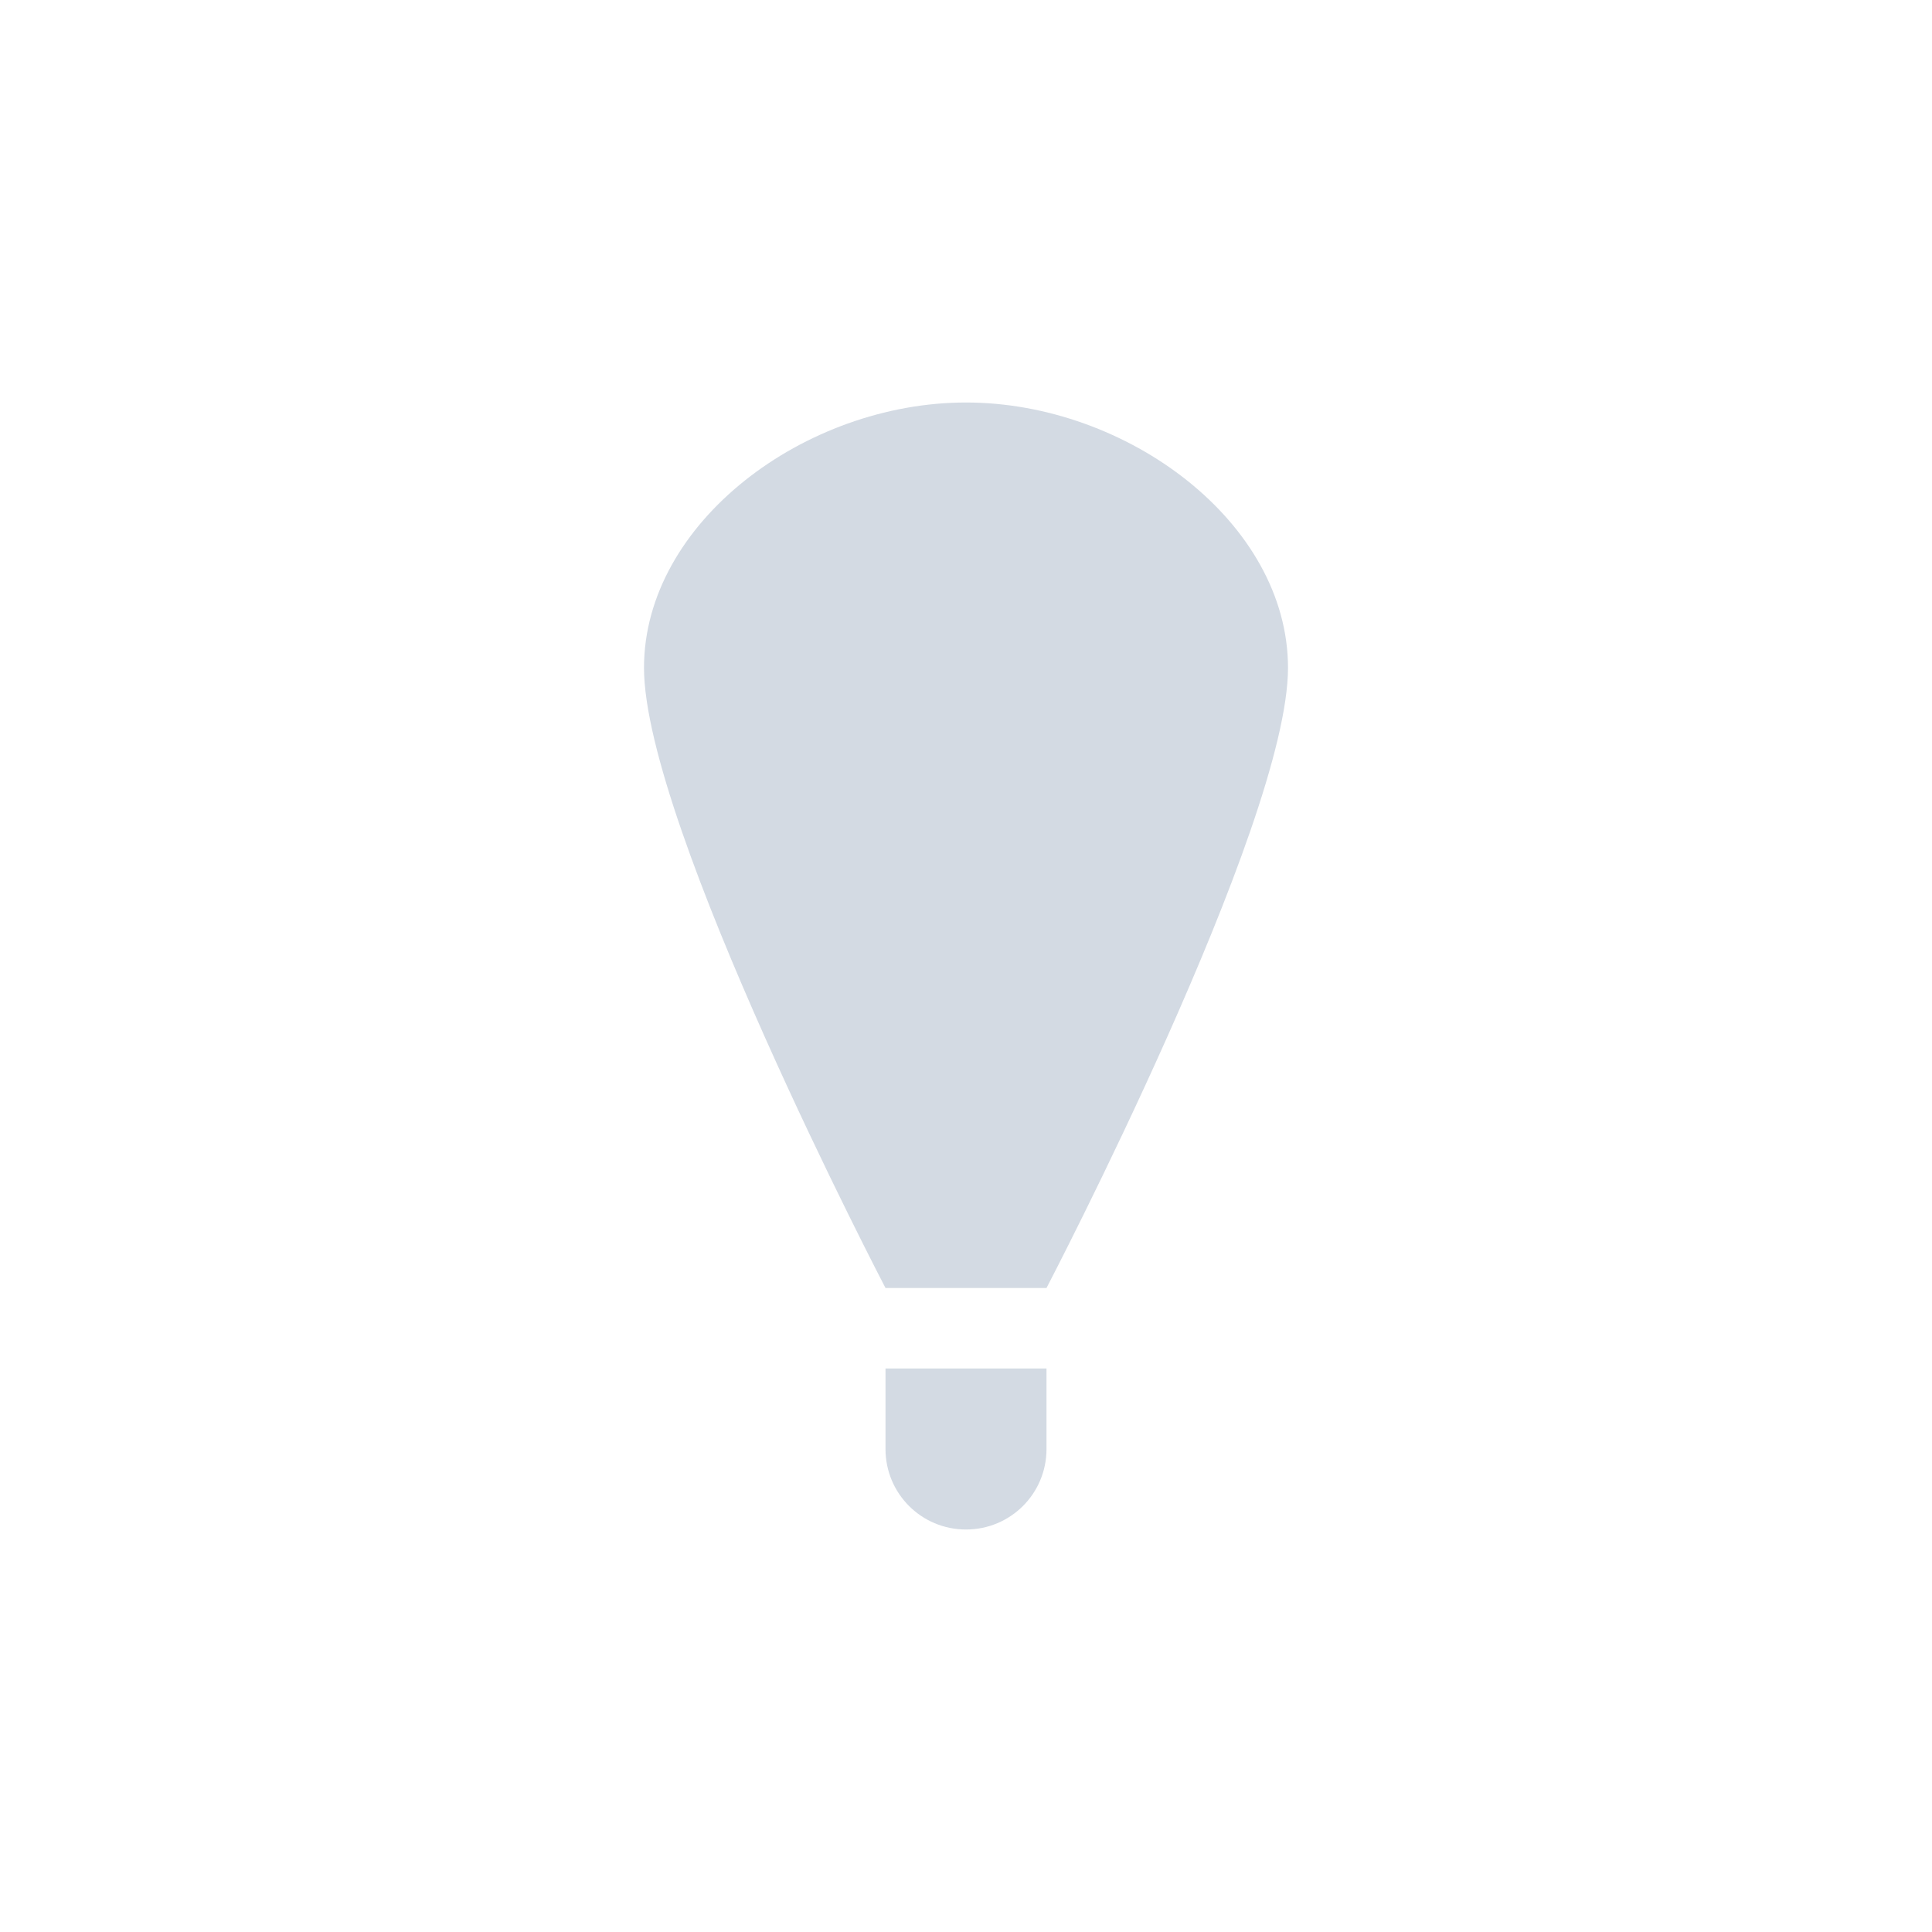 <svg xmlns="http://www.w3.org/2000/svg" width="12pt" height="12pt" version="1.1" viewBox="0 0 12 12">
 <g>
  <path style="fill:rgb(82.745%,85.49%,89.02%)" d="M 6 2.5 C 5 2.5 4 3.246 4 4.148 C 4 5.125 5.5 8 5.5 8 L 6.5 8 C 6.5 8 8 5.125 8 4.148 C 8 3.246 7 2.5 6 2.5 Z M 5.5 8.5 L 5.5 9 C 5.5 9.277 5.723 9.5 6 9.5 C 6.277 9.5 6.5 9.277 6.5 9 L 6.5 8.5 Z M 5.5 8.5"/>
 </g>
</svg>
